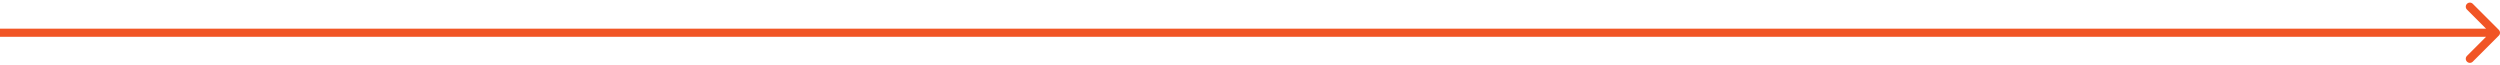 <svg width="611" height="16" viewBox="0 0 611 16" fill="none" xmlns="http://www.w3.org/2000/svg">
<path d="M610.707 8.707C611.098 8.317 611.098 7.683 610.707 7.293L604.343 0.929C603.953 0.538 603.319 0.538 602.929 0.929C602.538 1.319 602.538 1.953 602.929 2.343L608.586 8L602.929 13.657C602.538 14.047 602.538 14.681 602.929 15.071C603.319 15.462 603.953 15.462 604.343 15.071L610.707 8.707ZM0 8V9H610V8V7H0V8Z" fill="#F15525"/>
</svg>
